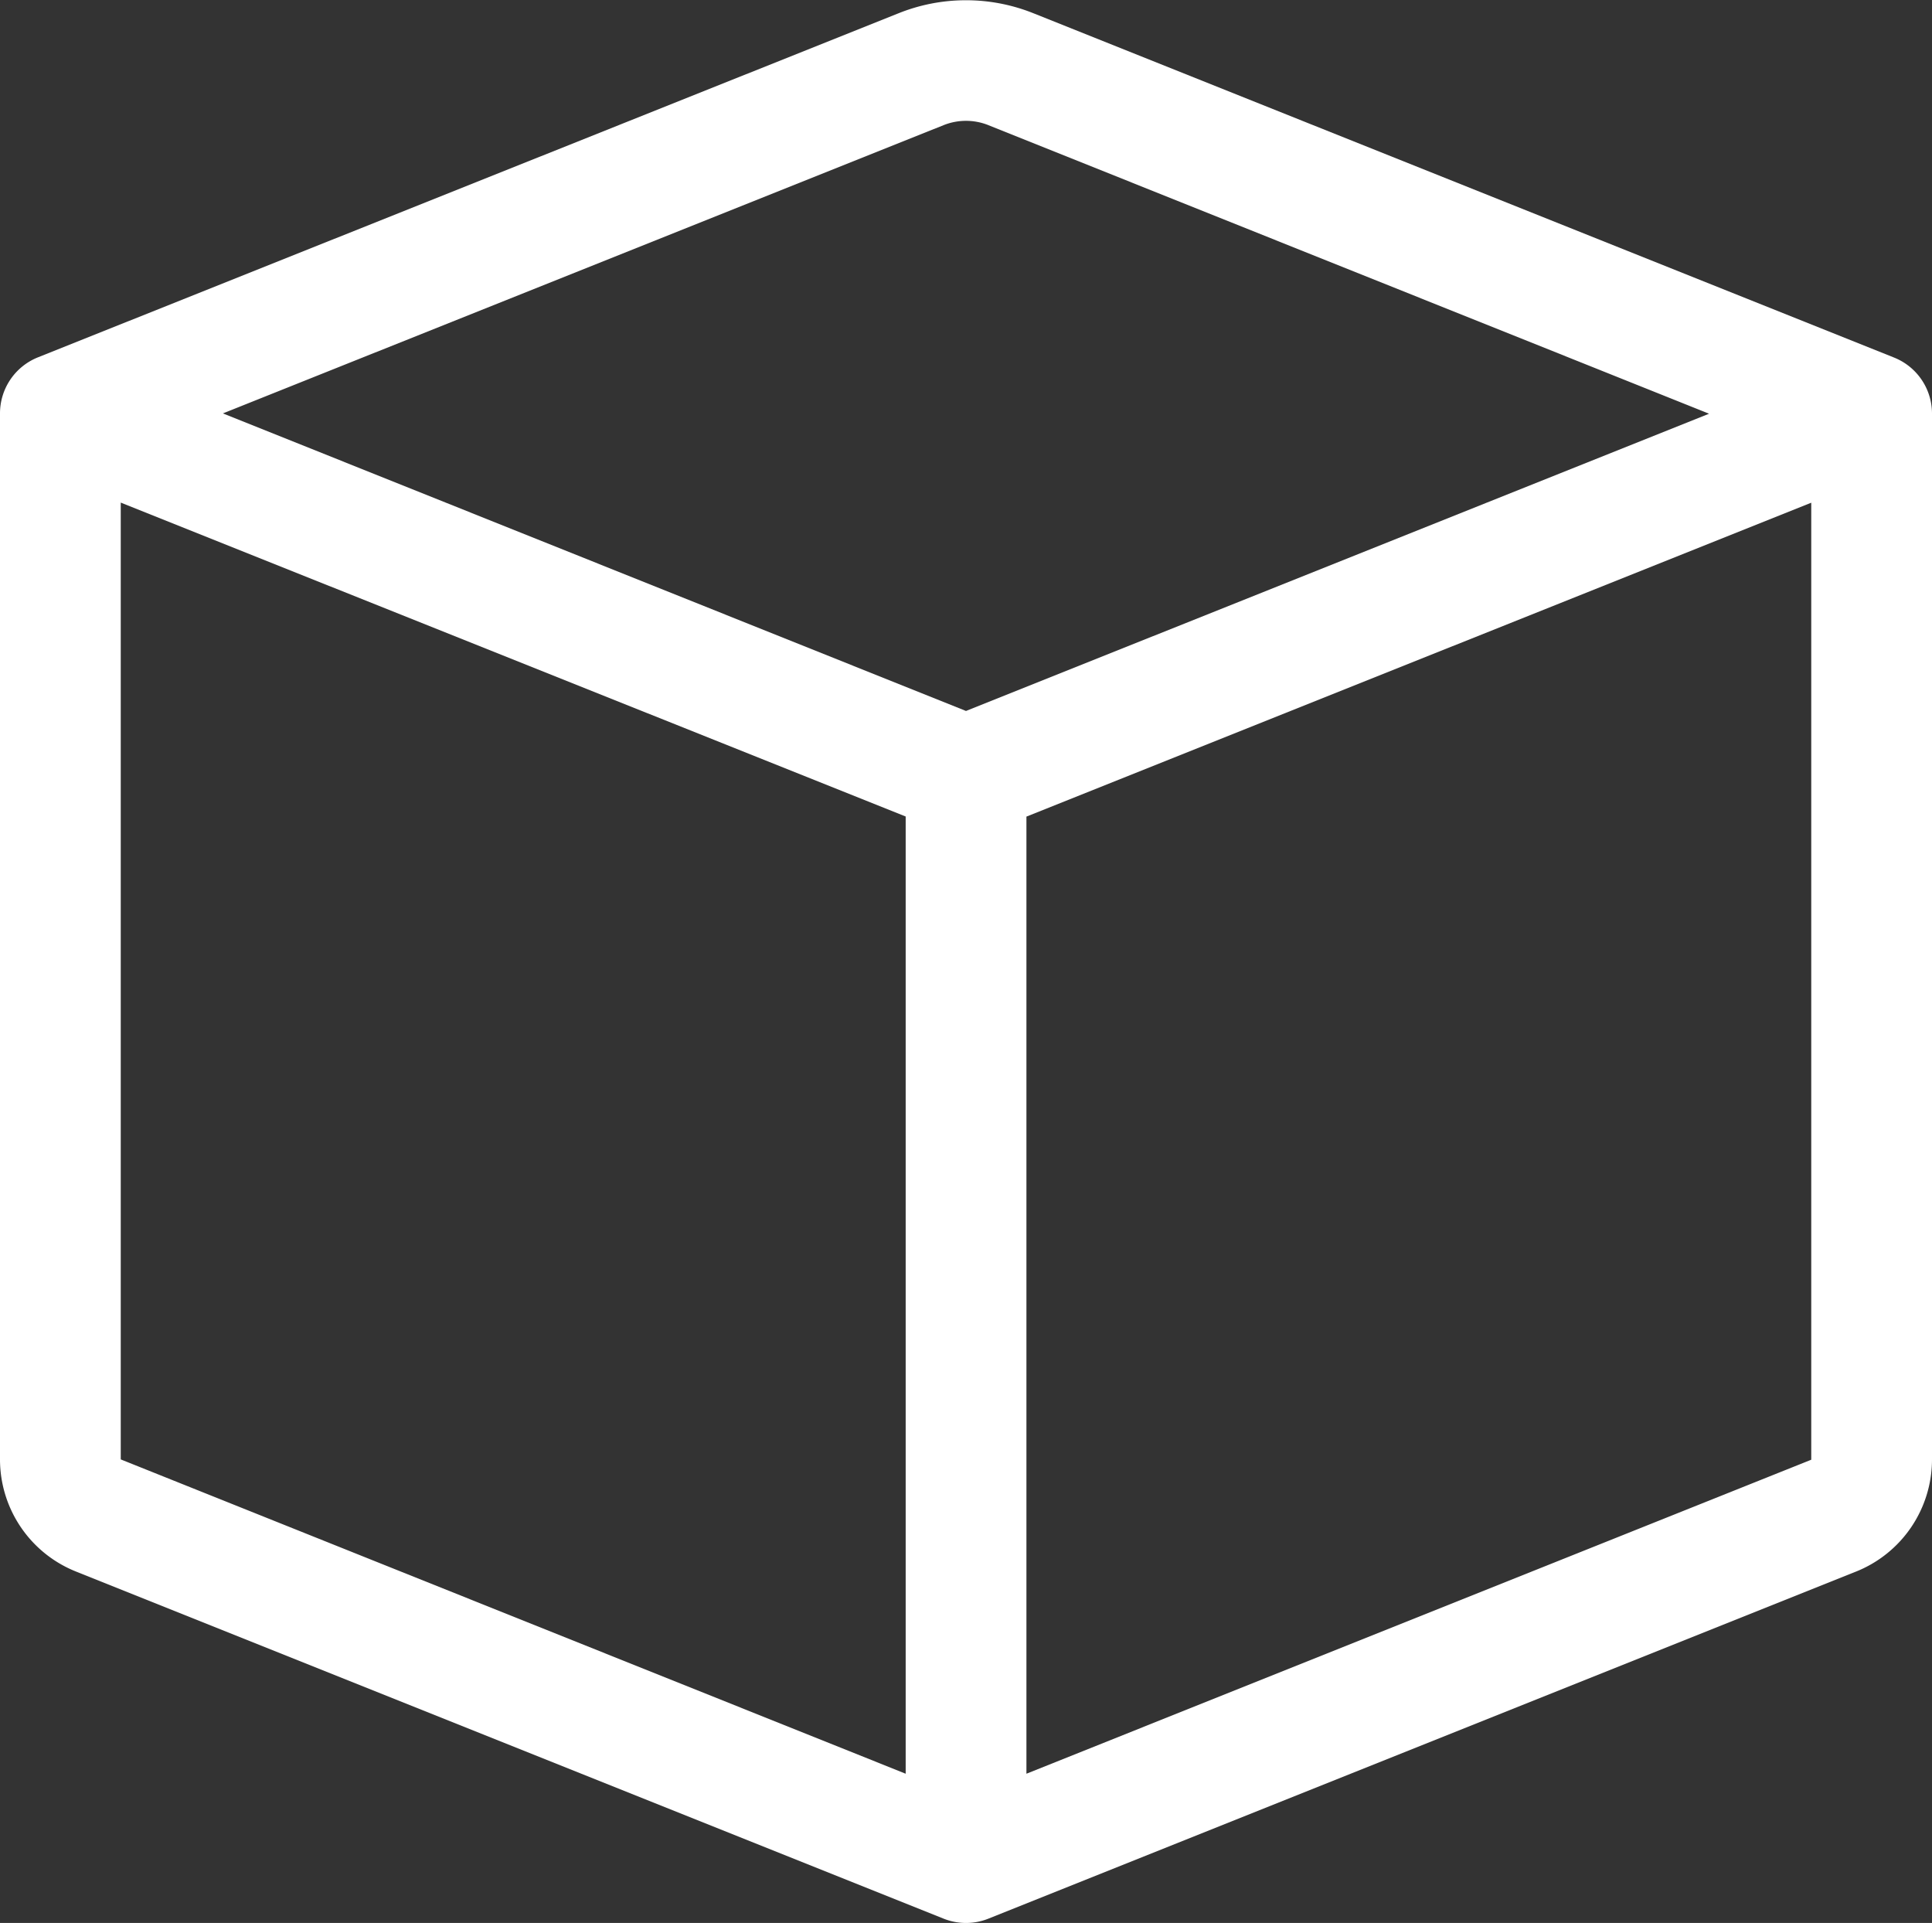 <svg xmlns="http://www.w3.org/2000/svg" width="18" height="17.913" viewBox="0 0 18 17.913">
  <rect x="0" y="0" width="18" height="17.913" fill="#333333" stroke="none"/>
  <path id="box" d="M9.209,1.243a.562.562,0,0,0-.418,0L2.077,3.928,9,6.7l6.923-2.769Zm7.666,3.517L9.563,7.684V16.6l7.312-2.925V4.76ZM8.438,16.6V7.683L1.125,4.759v8.913ZM8.373.2A1.688,1.688,0,0,1,9.627.2l8.02,3.208A.562.562,0,0,1,18,3.928v9.745a1.125,1.125,0,0,1-.708,1.044L9.209,17.95a.562.562,0,0,1-.418,0L.709,14.717A1.125,1.125,0,0,1,0,13.673V3.928a.562.562,0,0,1,.353-.522Z" transform="translate(0 -0.077)" fill="#fff"/>
</svg>
